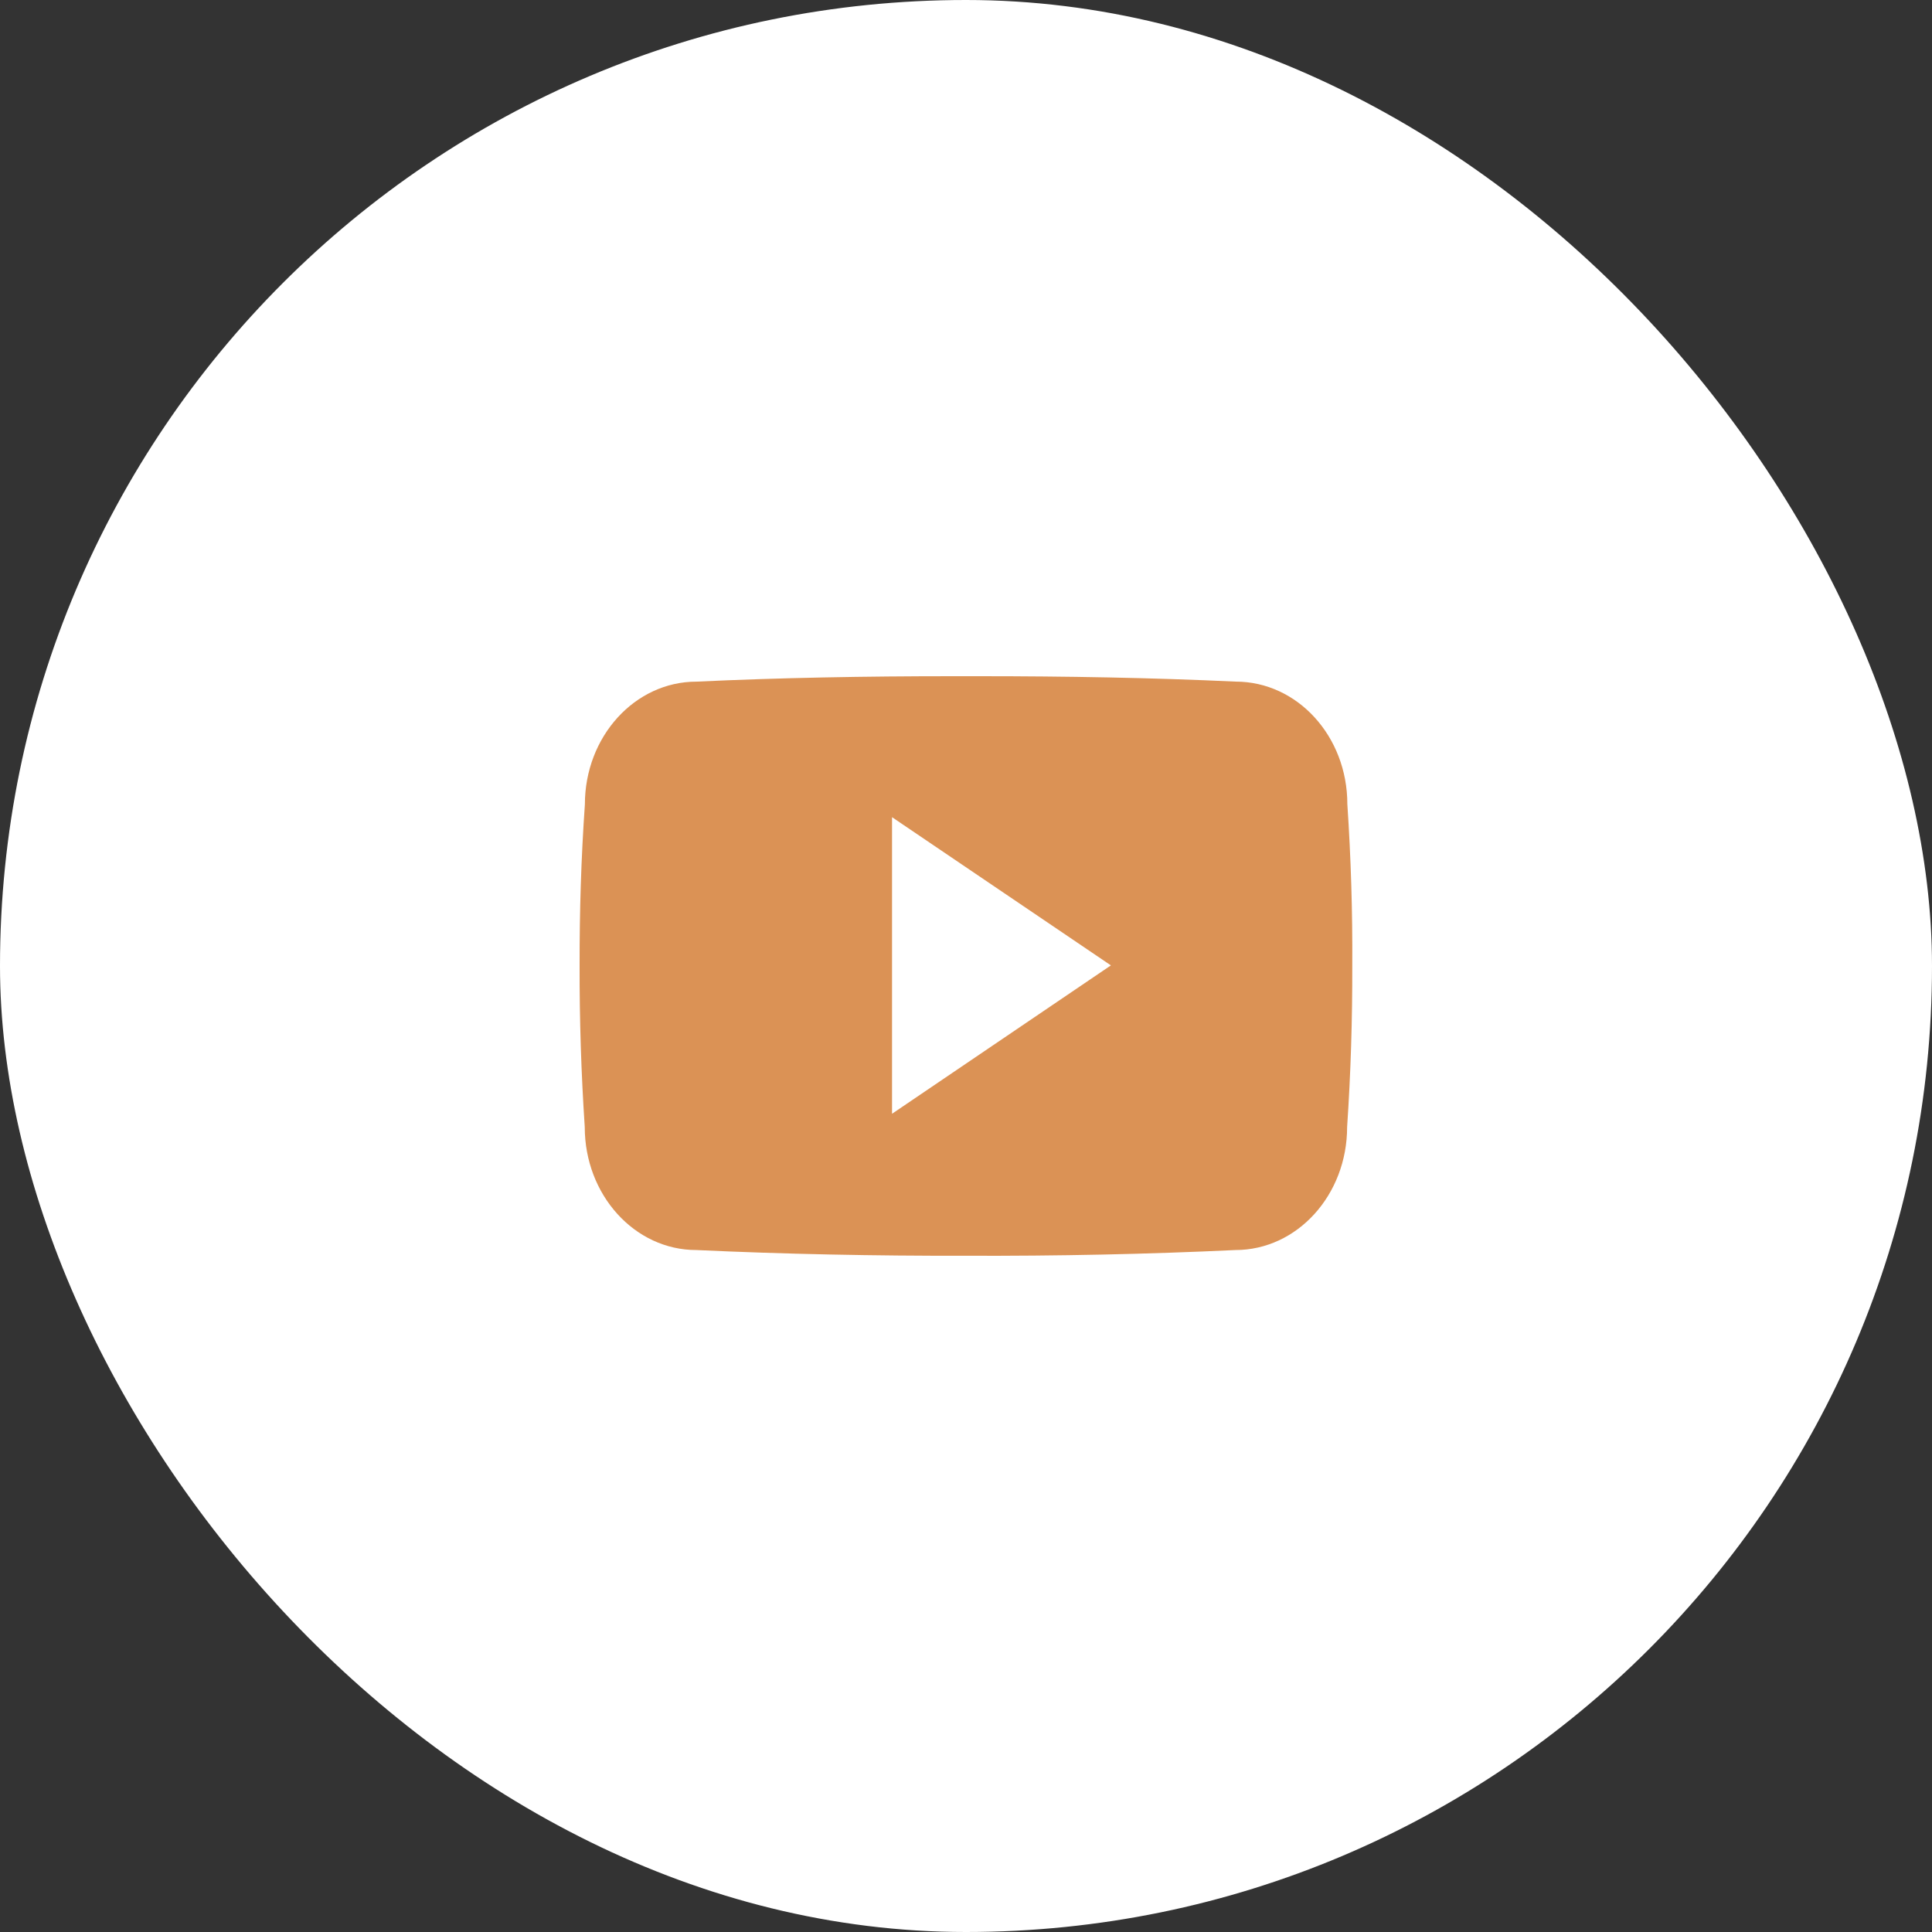 <?xml version="1.0" encoding="UTF-8"?> <svg xmlns="http://www.w3.org/2000/svg" width="60" height="60" viewBox="0 0 60 60" fill="none"><rect x="0" y="0" width="60" height="60" fill="#333333" stroke="none"/> <rect width="60" height="60" rx="30" fill="white"></rect> <g clip-path="url(#clip0_771_2224)"> <path d="M41.843 24.974C41.843 22.865 40.291 21.168 38.374 21.168C35.777 21.047 33.129 21 30.422 21H29.578C26.878 21 24.225 21.047 21.628 21.169C19.716 21.169 18.164 22.875 18.164 24.984C18.047 26.653 17.997 28.321 18 29.99C17.996 31.659 18.049 33.329 18.16 35.001C18.16 37.111 19.711 38.821 21.624 38.821C24.352 38.948 27.15 39.004 29.996 38.999C32.846 39.009 35.636 38.95 38.367 38.821C40.285 38.821 41.836 37.111 41.836 35.001C41.949 33.328 42 31.659 41.996 29.985C42.006 28.317 41.955 26.646 41.843 24.974ZM27.703 34.589V25.378L34.5 29.981L27.703 34.589Z" fill="#DB9255"></path> </g> <defs> <clipPath id="clip0_771_2224"> <rect width="24" height="24" fill="white" transform="translate(18 18)"></rect> </clipPath> </defs> </svg> 